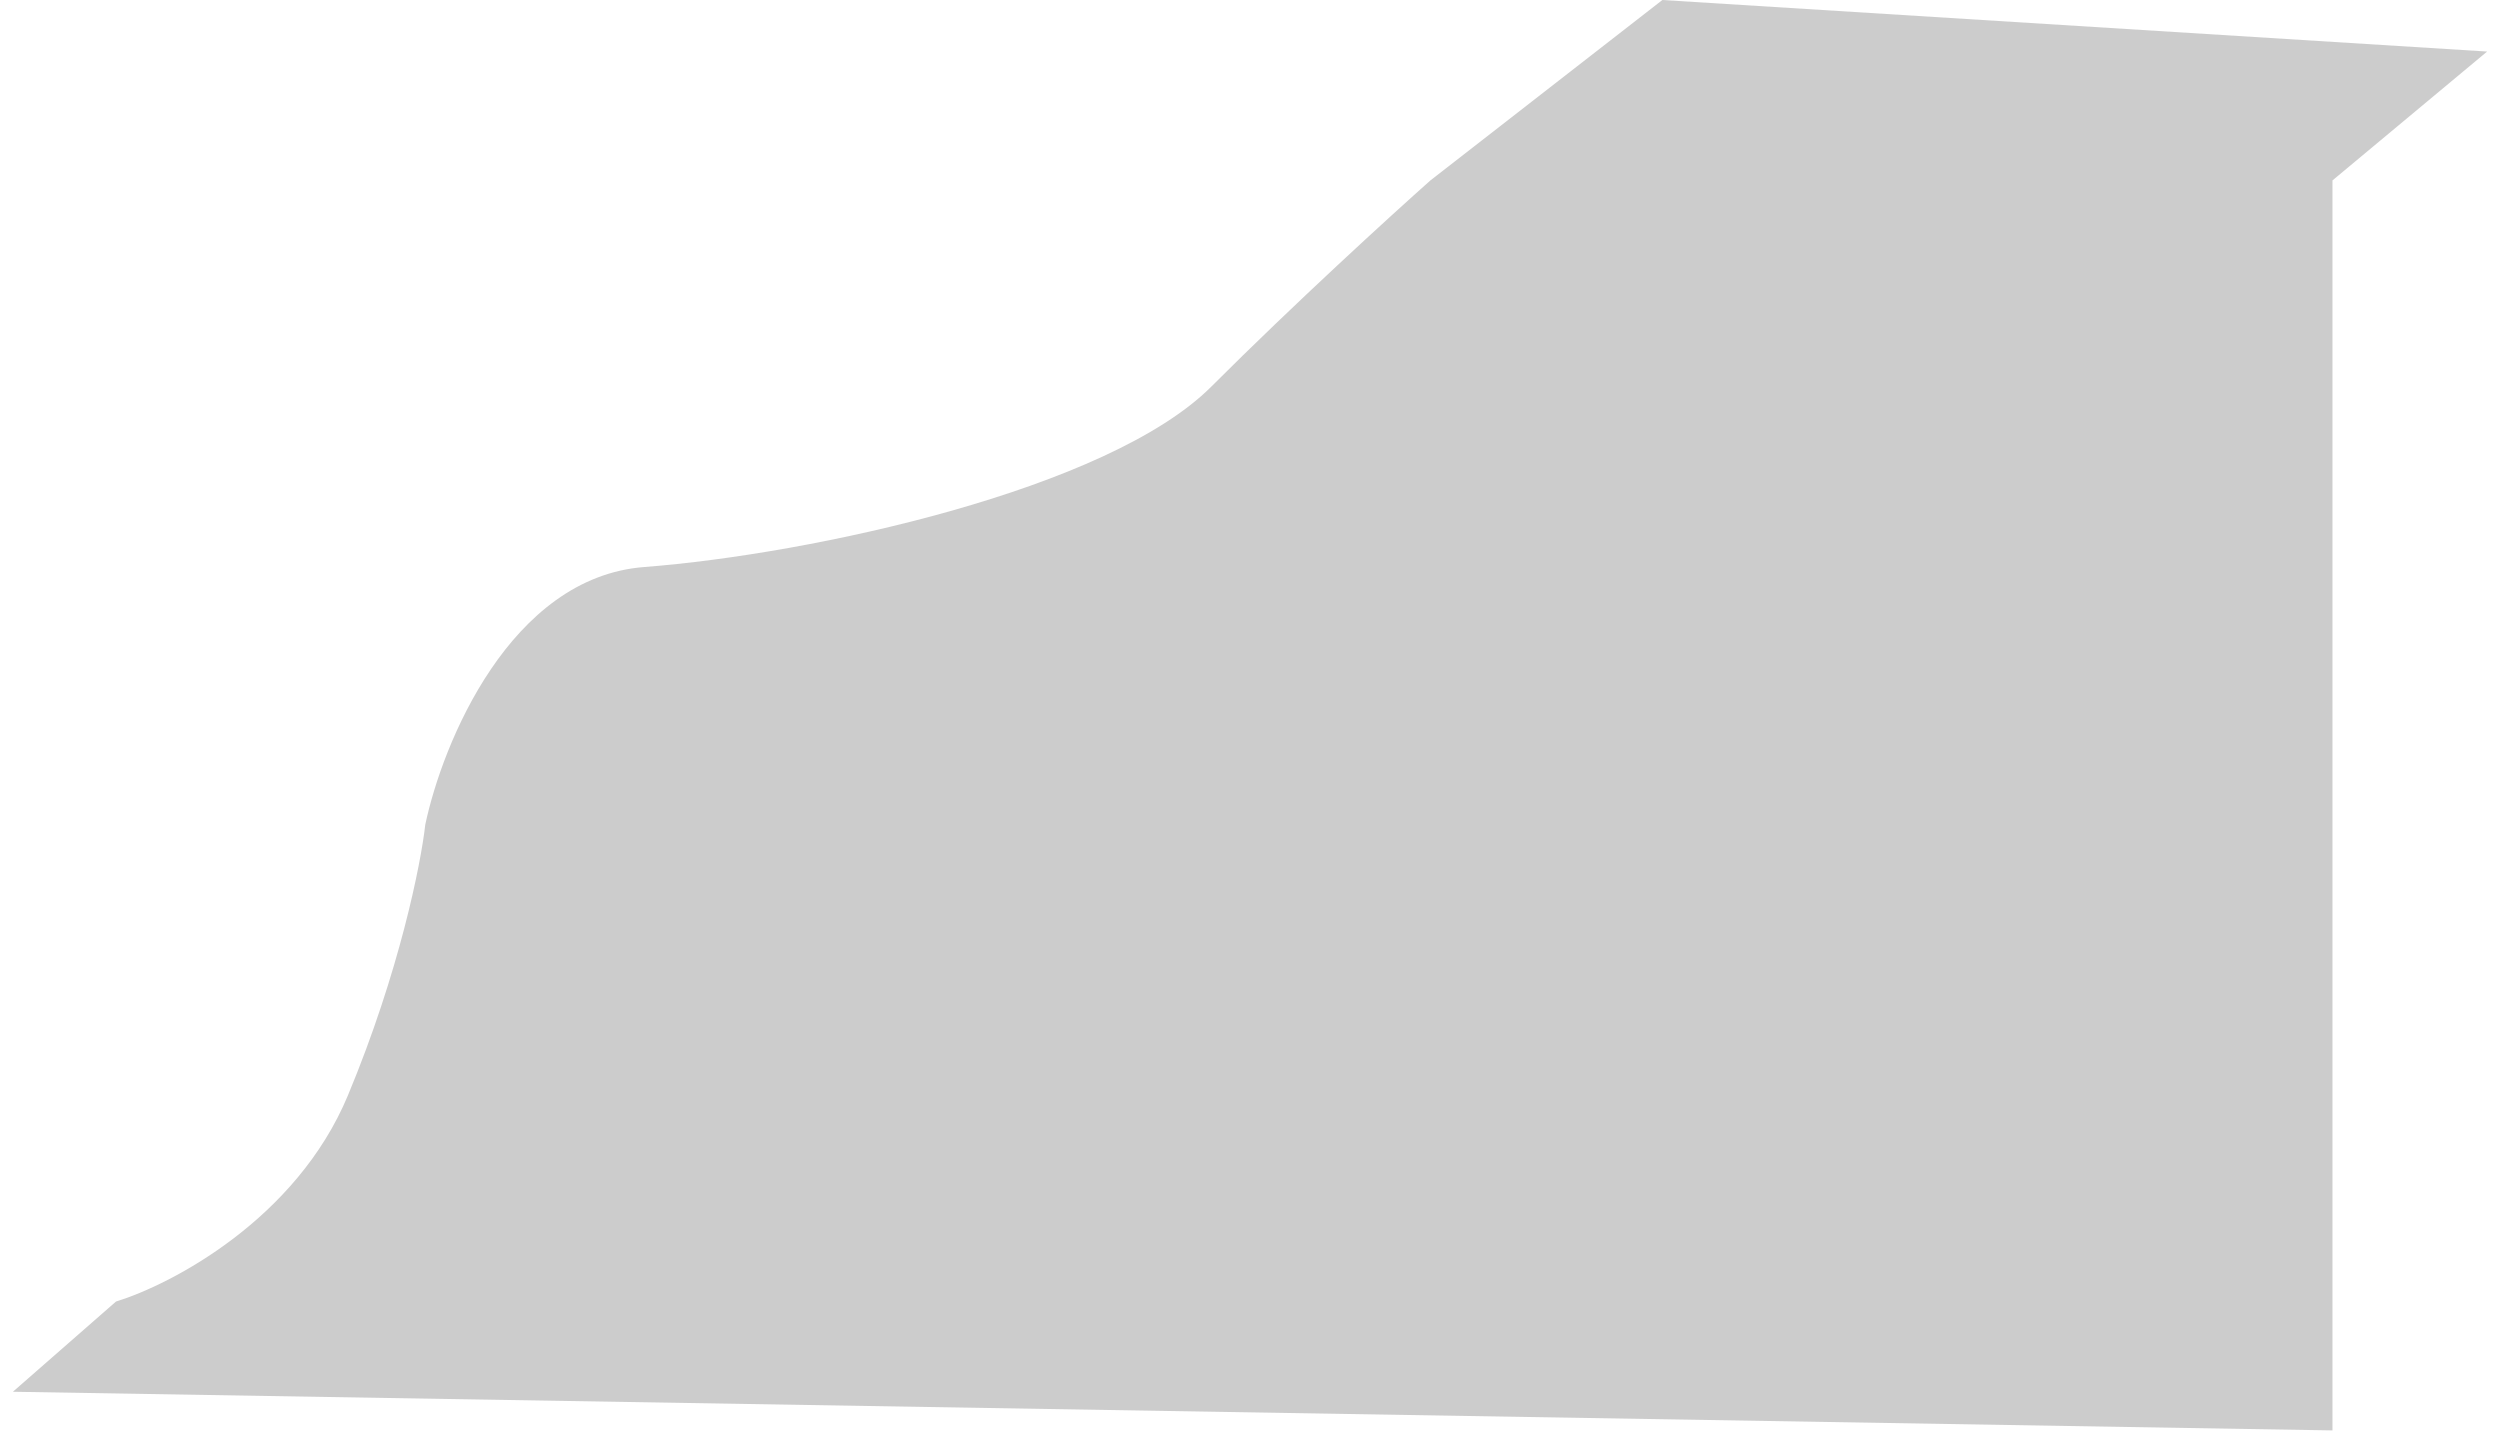 <?xml version="1.0" encoding="UTF-8"?> <svg xmlns="http://www.w3.org/2000/svg" width="97" height="56" viewBox="0 0 97 56" fill="none"><path d="M25 22C19.8 22.4 17.167 28.833 16.5 32C16.333 33.5 15.5 37.7 13.5 42.5C11.5 47.3 6.667 49.833 4.5 50.5L0.5 54L90.5 55.5V7L96.5 2L64.5 0L55.5 7C54 8.333 50.2 11.8 47 15C43 19 31.5 21.5 25 22Z" fill="#CCCCCC"></path></svg> 
